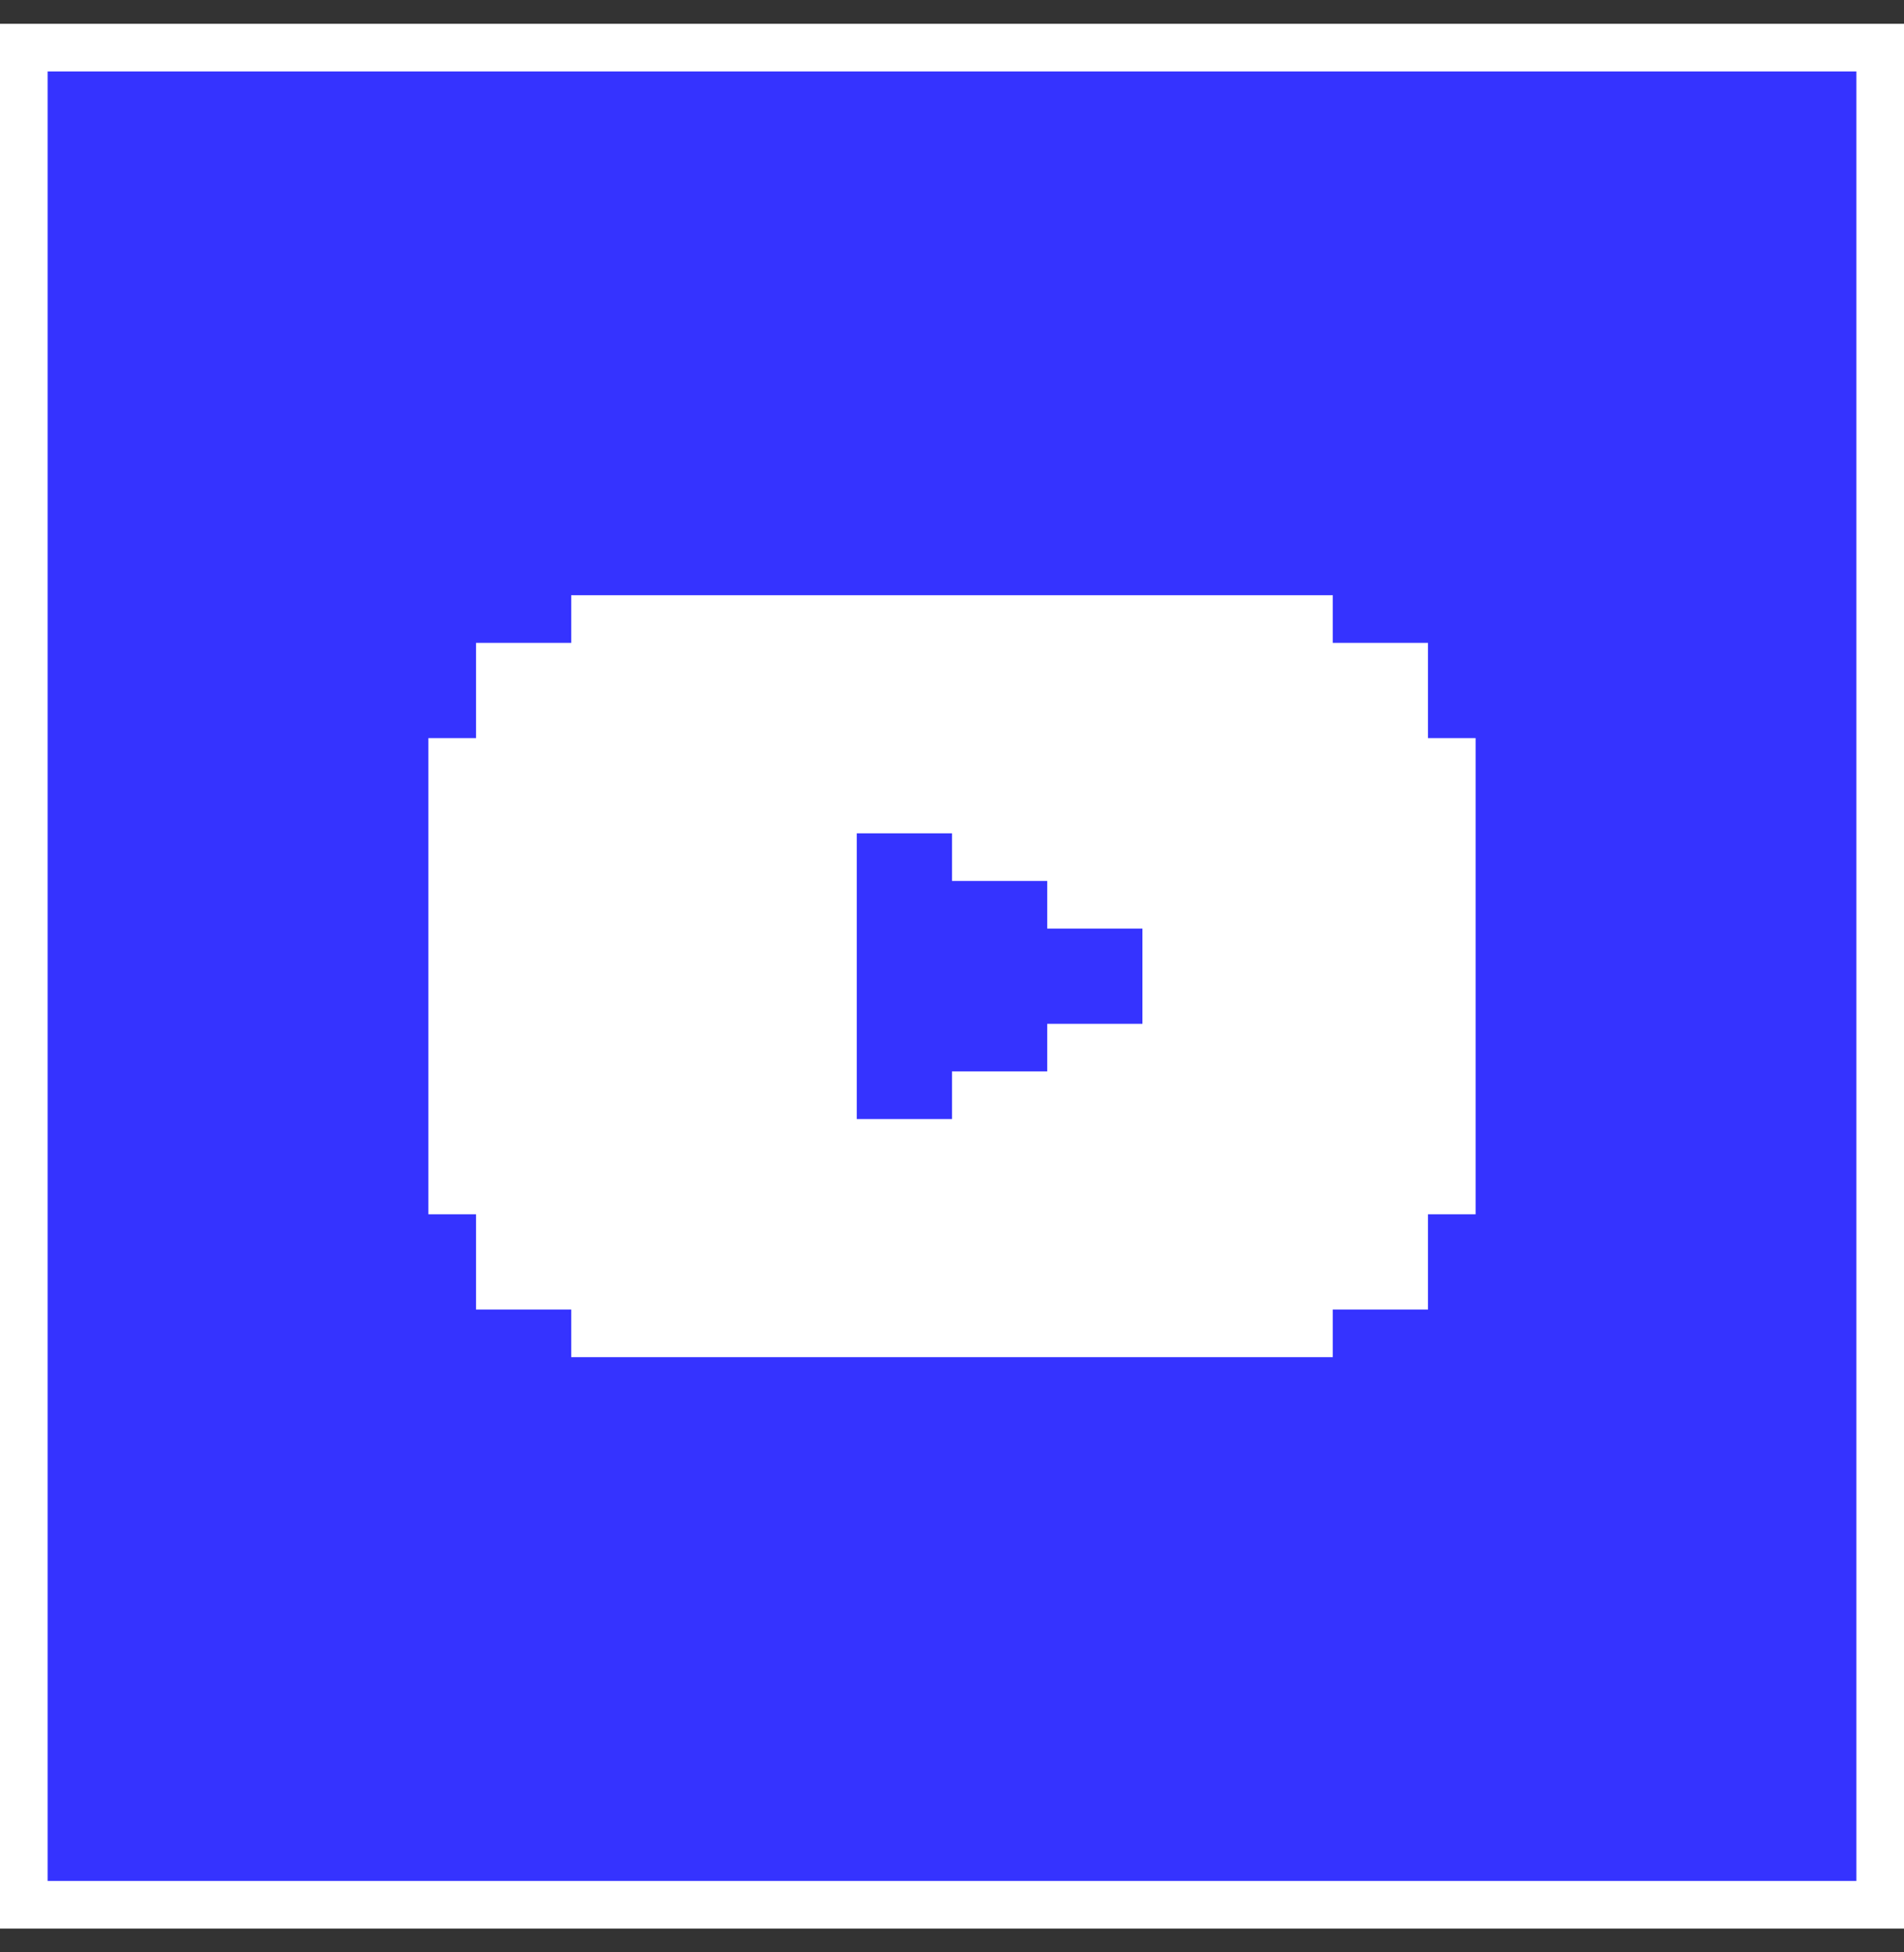<svg width="40" height="41" viewBox="0 0 40 41" fill="none" xmlns="http://www.w3.org/2000/svg">
<rect x="0" y="0" width="40" height="41" fill="#333333" stroke="none"/>
<rect x="0.5" y="1" width="39" height="39" fill="#3533FF"/>
<rect x="0.5" y="1" width="39" height="39" stroke="white"/>
<path d="M30 15.5V13.5H28V12.5H12V13.5H10V15.5H9V25.5H10V27.5H12V28.5H28V27.5H30V25.5H31V15.5H30ZM20 23.5H18V17.5H20V18.5H22V19.5H24V21.5H22V22.5H20V23.5Z" fill="white"/>
</svg>
